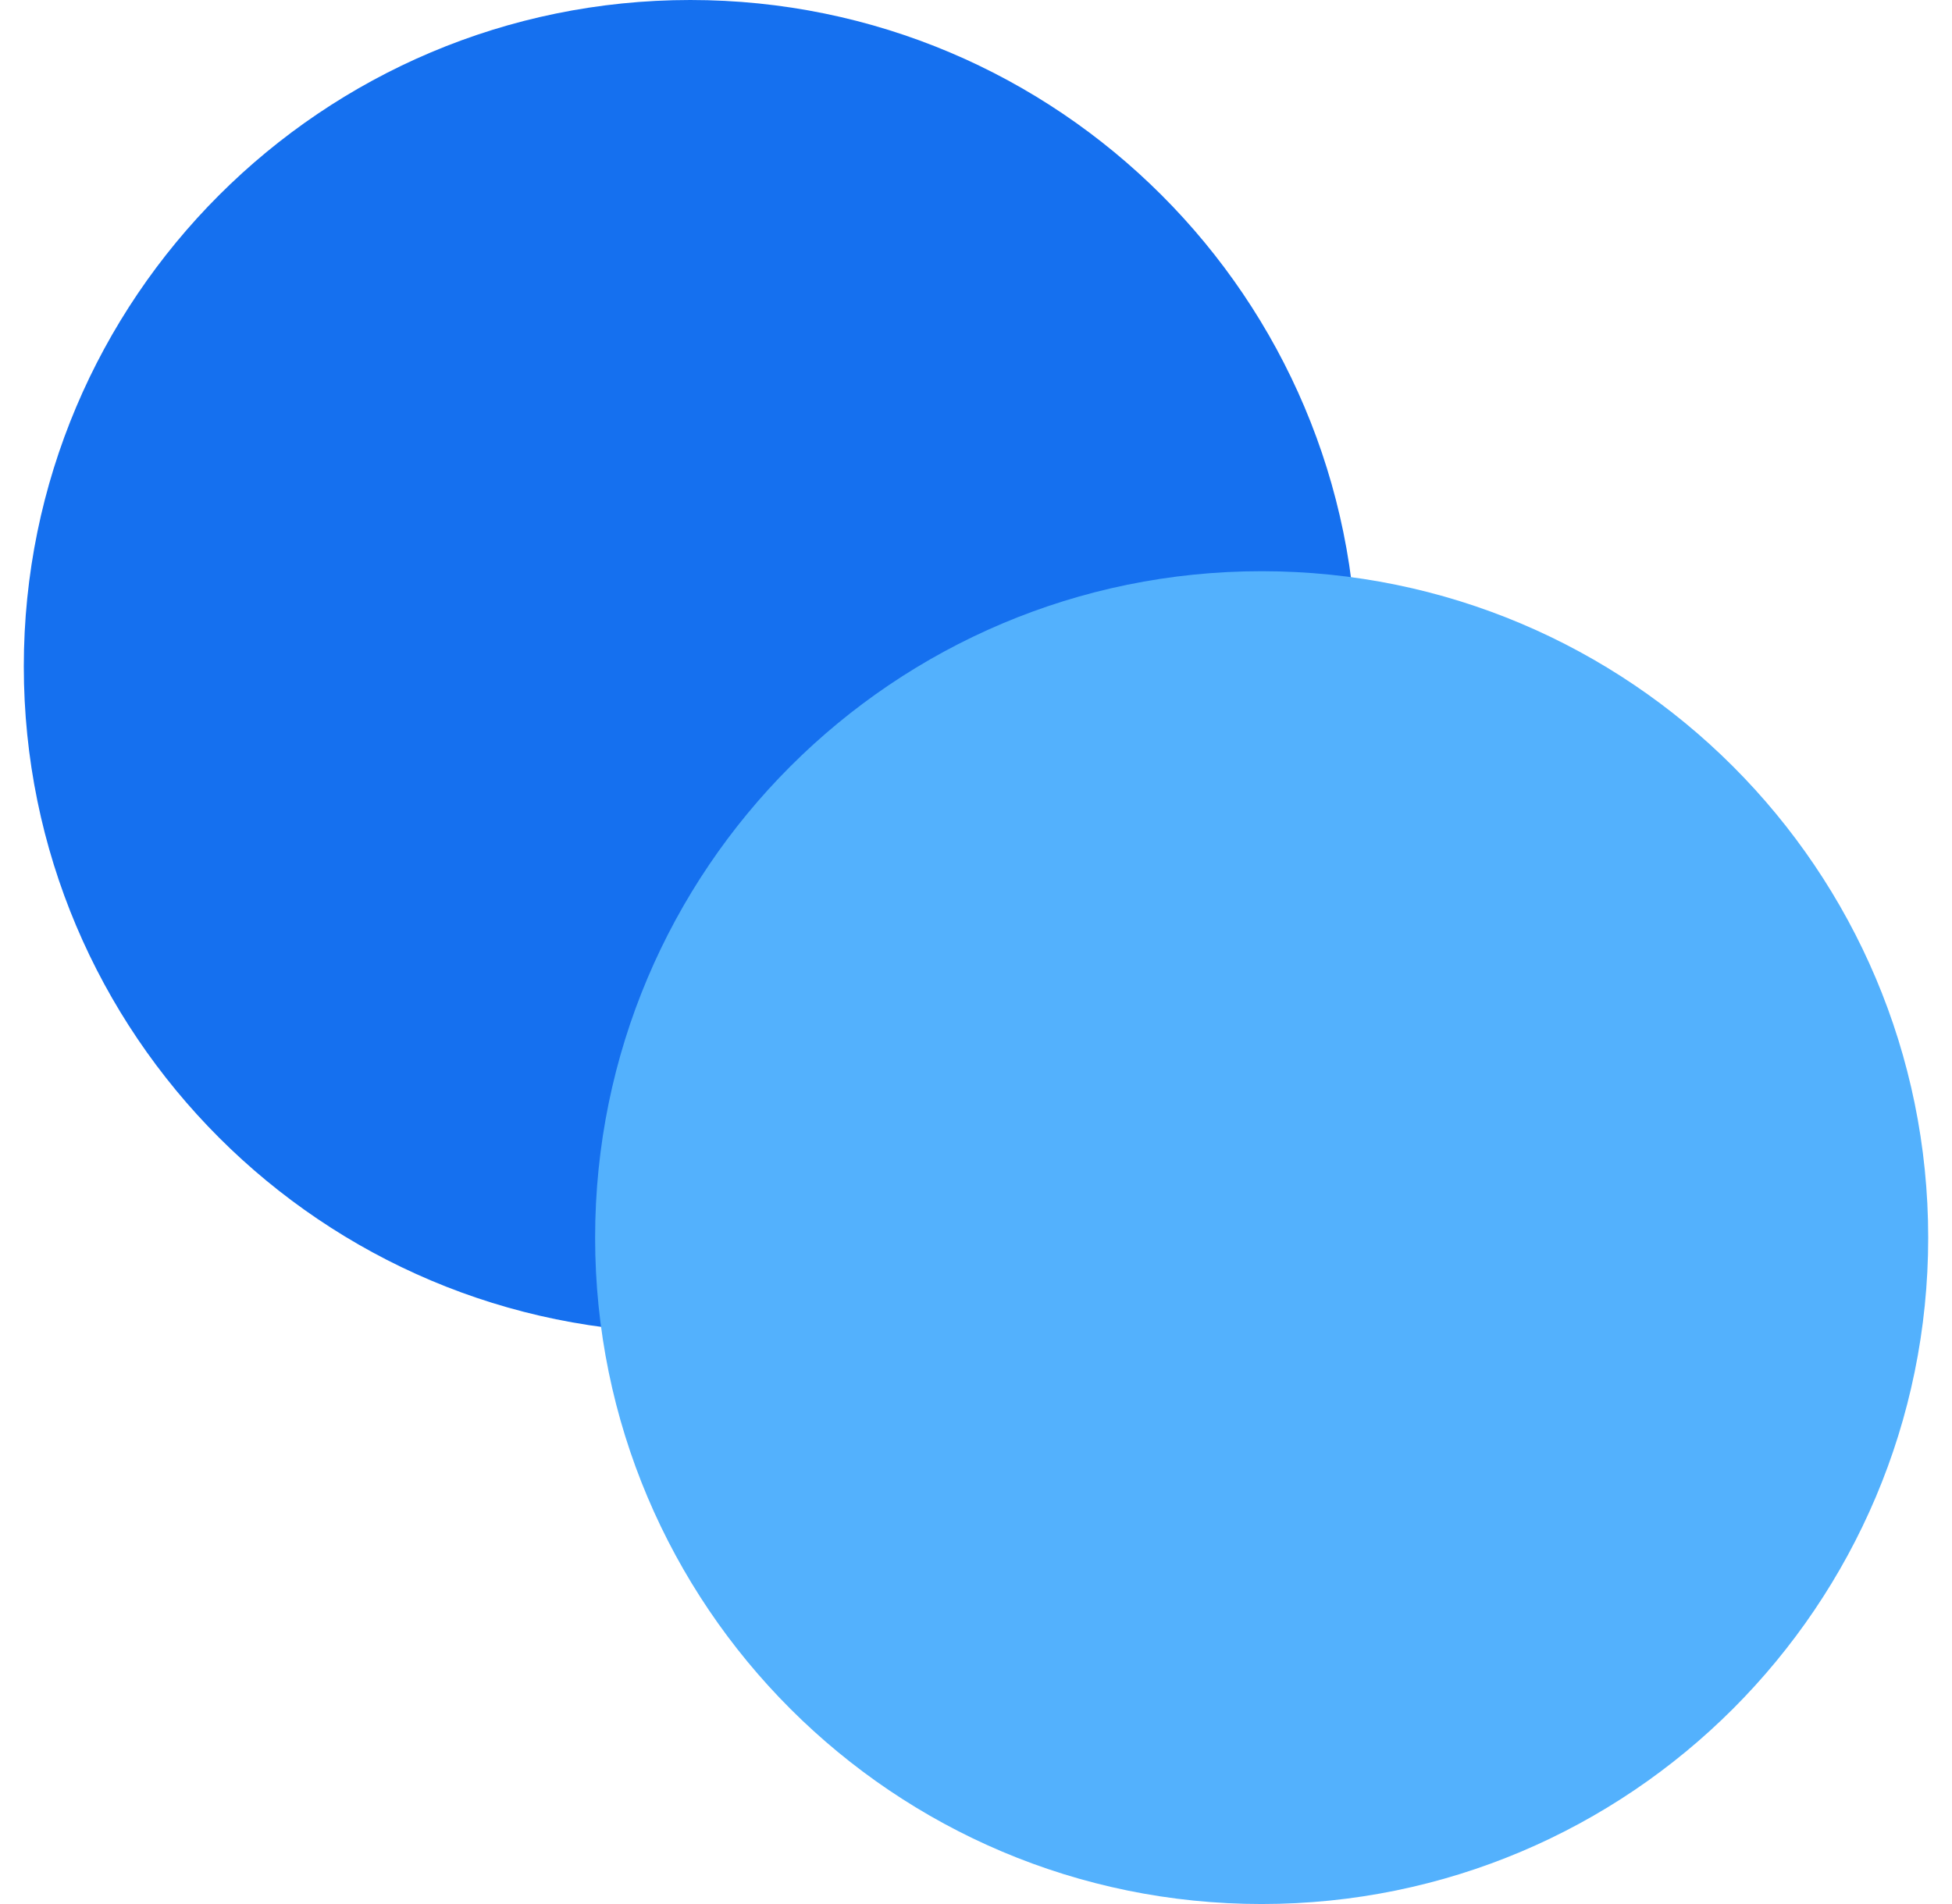 <svg width="41" height="40" viewBox="0 0 41 40" fill="none" xmlns="http://www.w3.org/2000/svg">
<path d="M14.5 28C22.232 28 28.5 21.732 28.5 14C28.5 6.268 22.232 0 14.5 0C6.768 0 0.5 6.268 0.5 14C0.5 21.732 6.768 28 14.5 28Z" fill="#1570EF"/>
<path d="M26.5 40C34.232 40 40.5 33.732 40.5 26C40.5 18.268 34.232 12 26.5 12C18.768 12 12.5 18.268 12.5 26C12.5 33.732 18.768 40 26.5 40Z" fill="#53B1FD"/>
</svg>
